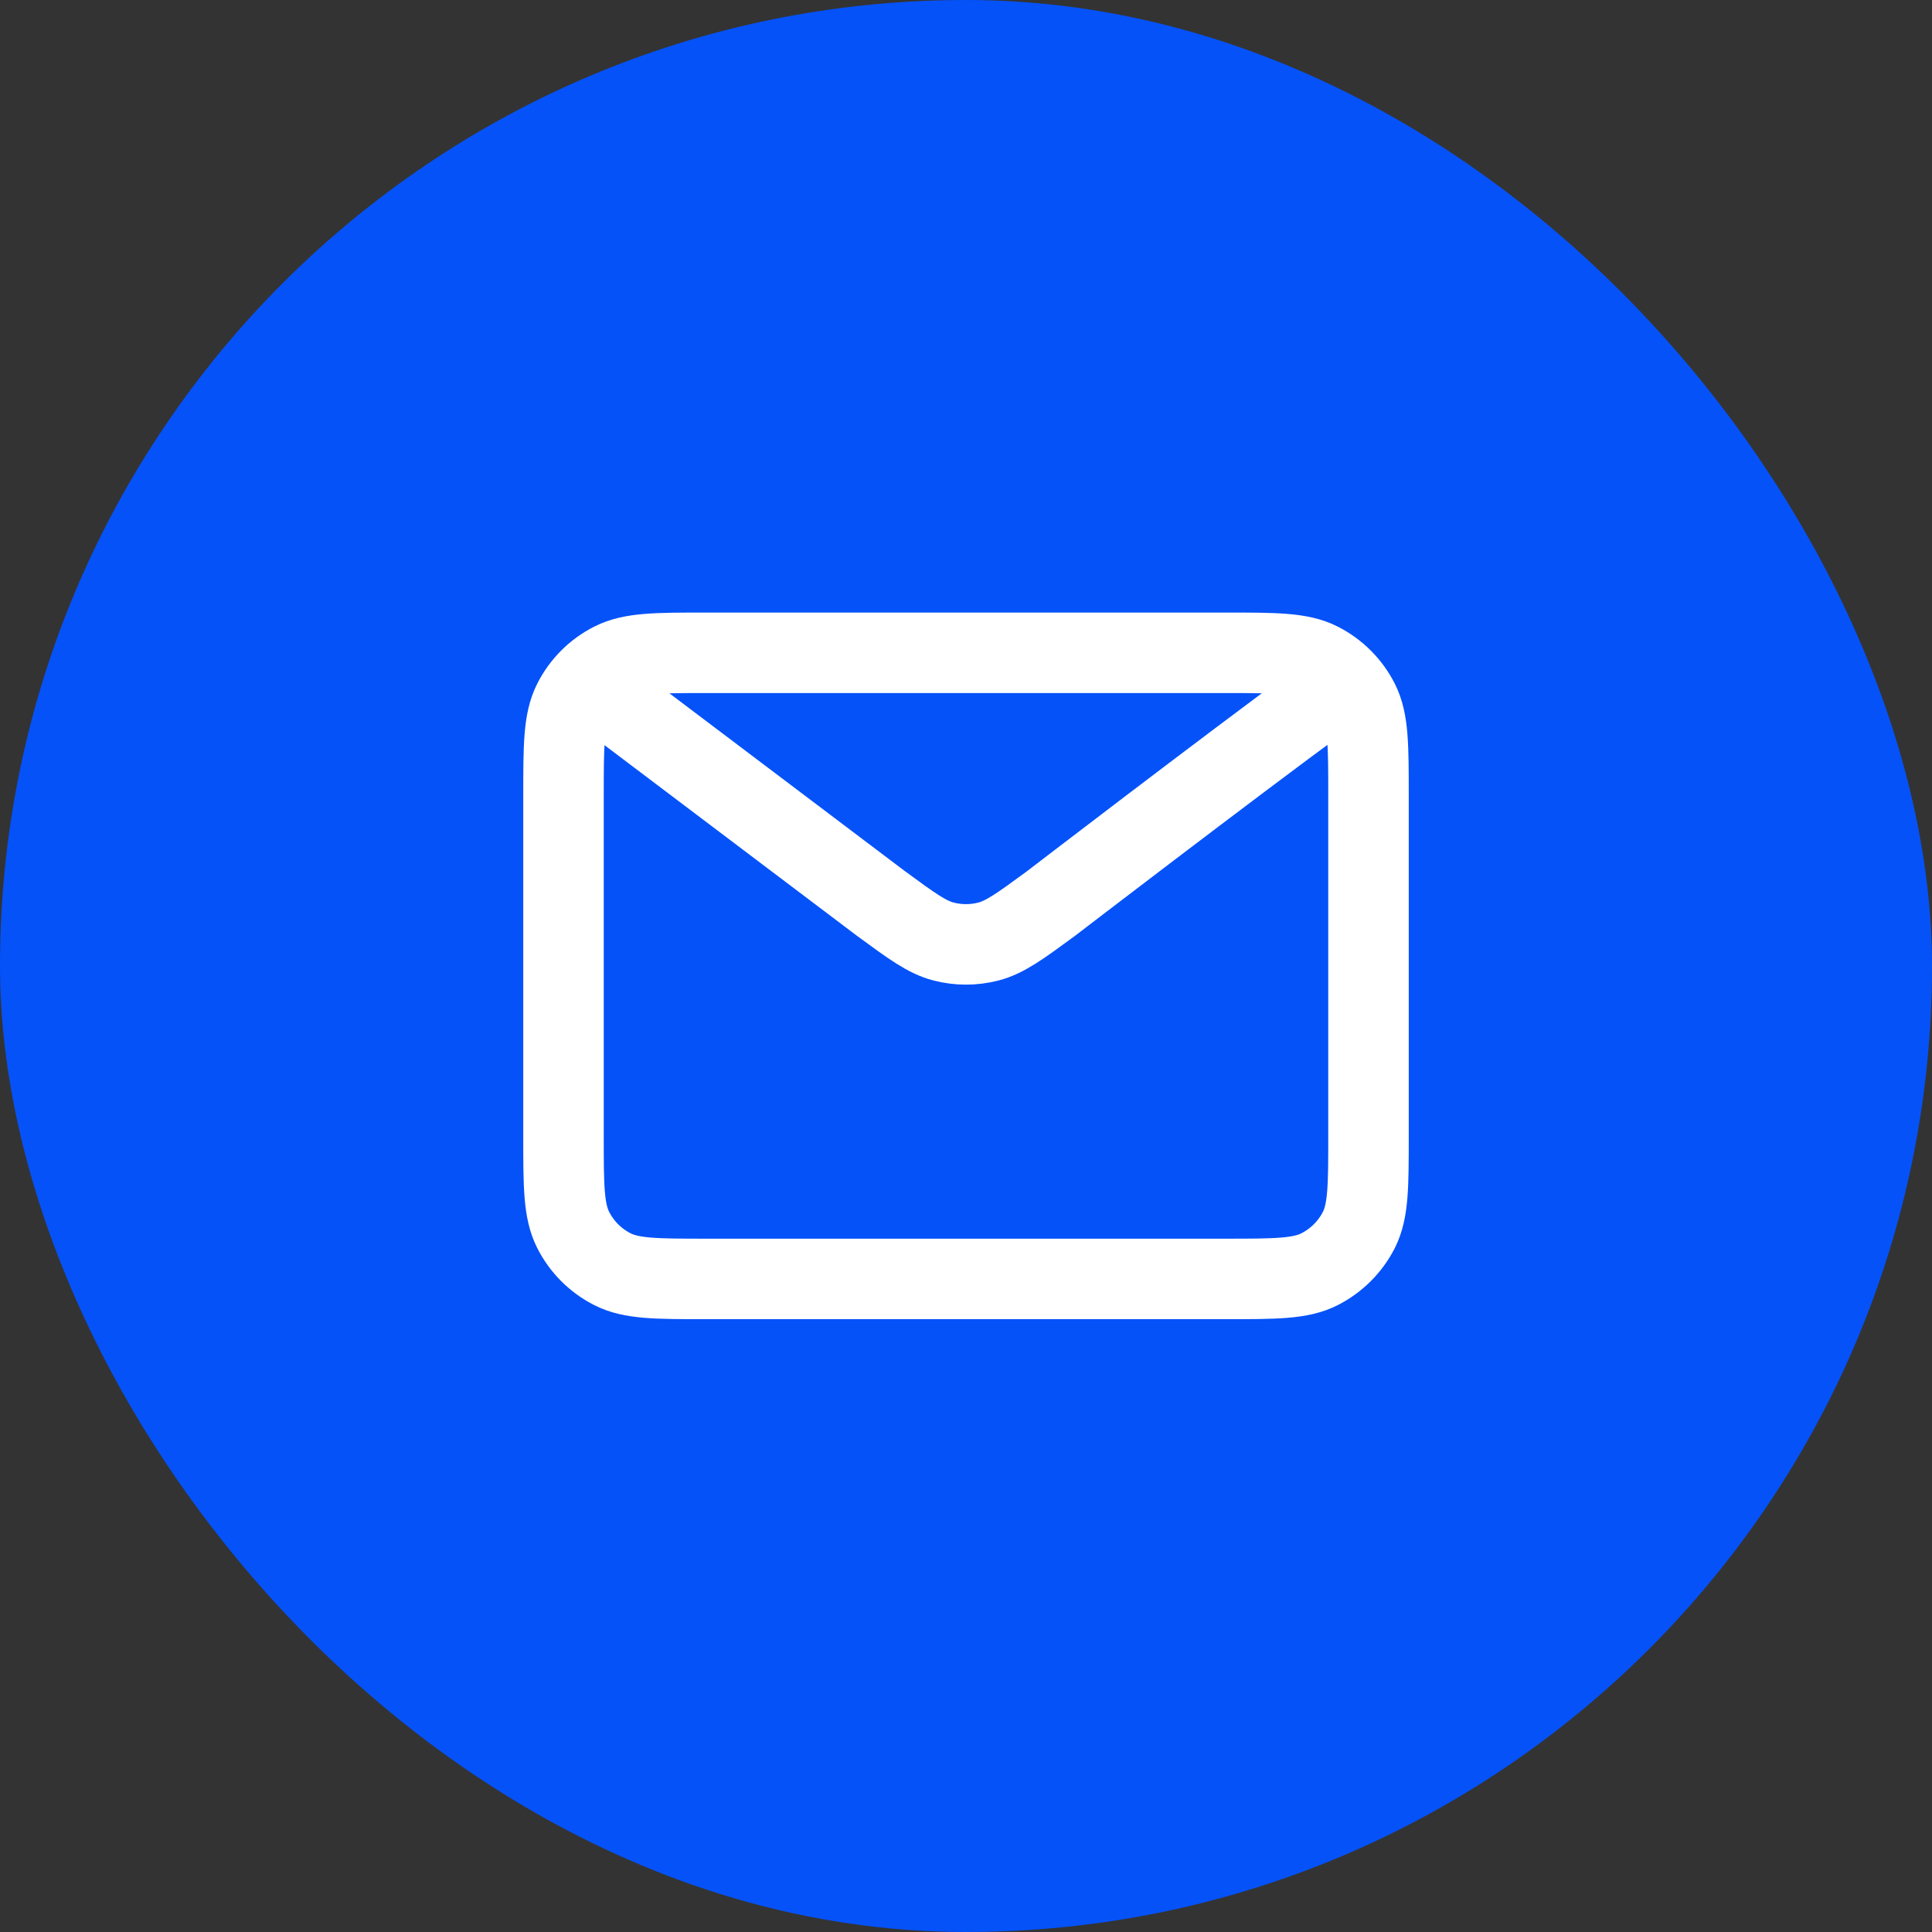 <?xml version="1.0" encoding="UTF-8"?> <svg xmlns="http://www.w3.org/2000/svg" width="36" height="36" viewBox="0 0 36 36" fill="none"><rect x="0" y="0" width="36" height="36" fill="#333333" stroke="none"/><rect width="36" height="36" rx="18" fill="#0552F9"></rect><path d="M11.333 12.997L16.423 16.841L16.425 16.842C16.99 17.257 17.273 17.464 17.582 17.544C17.856 17.615 18.144 17.615 18.418 17.544C18.727 17.464 19.011 17.256 19.577 16.841C19.577 16.841 22.842 14.336 24.667 12.997M10.5 21.164V14.831C10.5 13.898 10.5 13.43 10.682 13.074C10.841 12.76 11.096 12.505 11.41 12.346C11.766 12.164 12.233 12.164 13.167 12.164H22.834C23.767 12.164 24.233 12.164 24.59 12.346C24.903 12.505 25.159 12.76 25.319 13.074C25.5 13.43 25.5 13.897 25.5 14.828V21.167C25.5 22.099 25.5 22.564 25.319 22.921C25.159 23.234 24.903 23.489 24.59 23.649C24.233 23.831 23.767 23.831 22.836 23.831H13.164C12.232 23.831 11.766 23.831 11.41 23.649C11.096 23.489 10.841 23.234 10.682 22.921C10.5 22.564 10.5 22.098 10.5 21.164Z" stroke="white" stroke-width="1.5" stroke-linecap="round" stroke-linejoin="round"></path></svg> 
